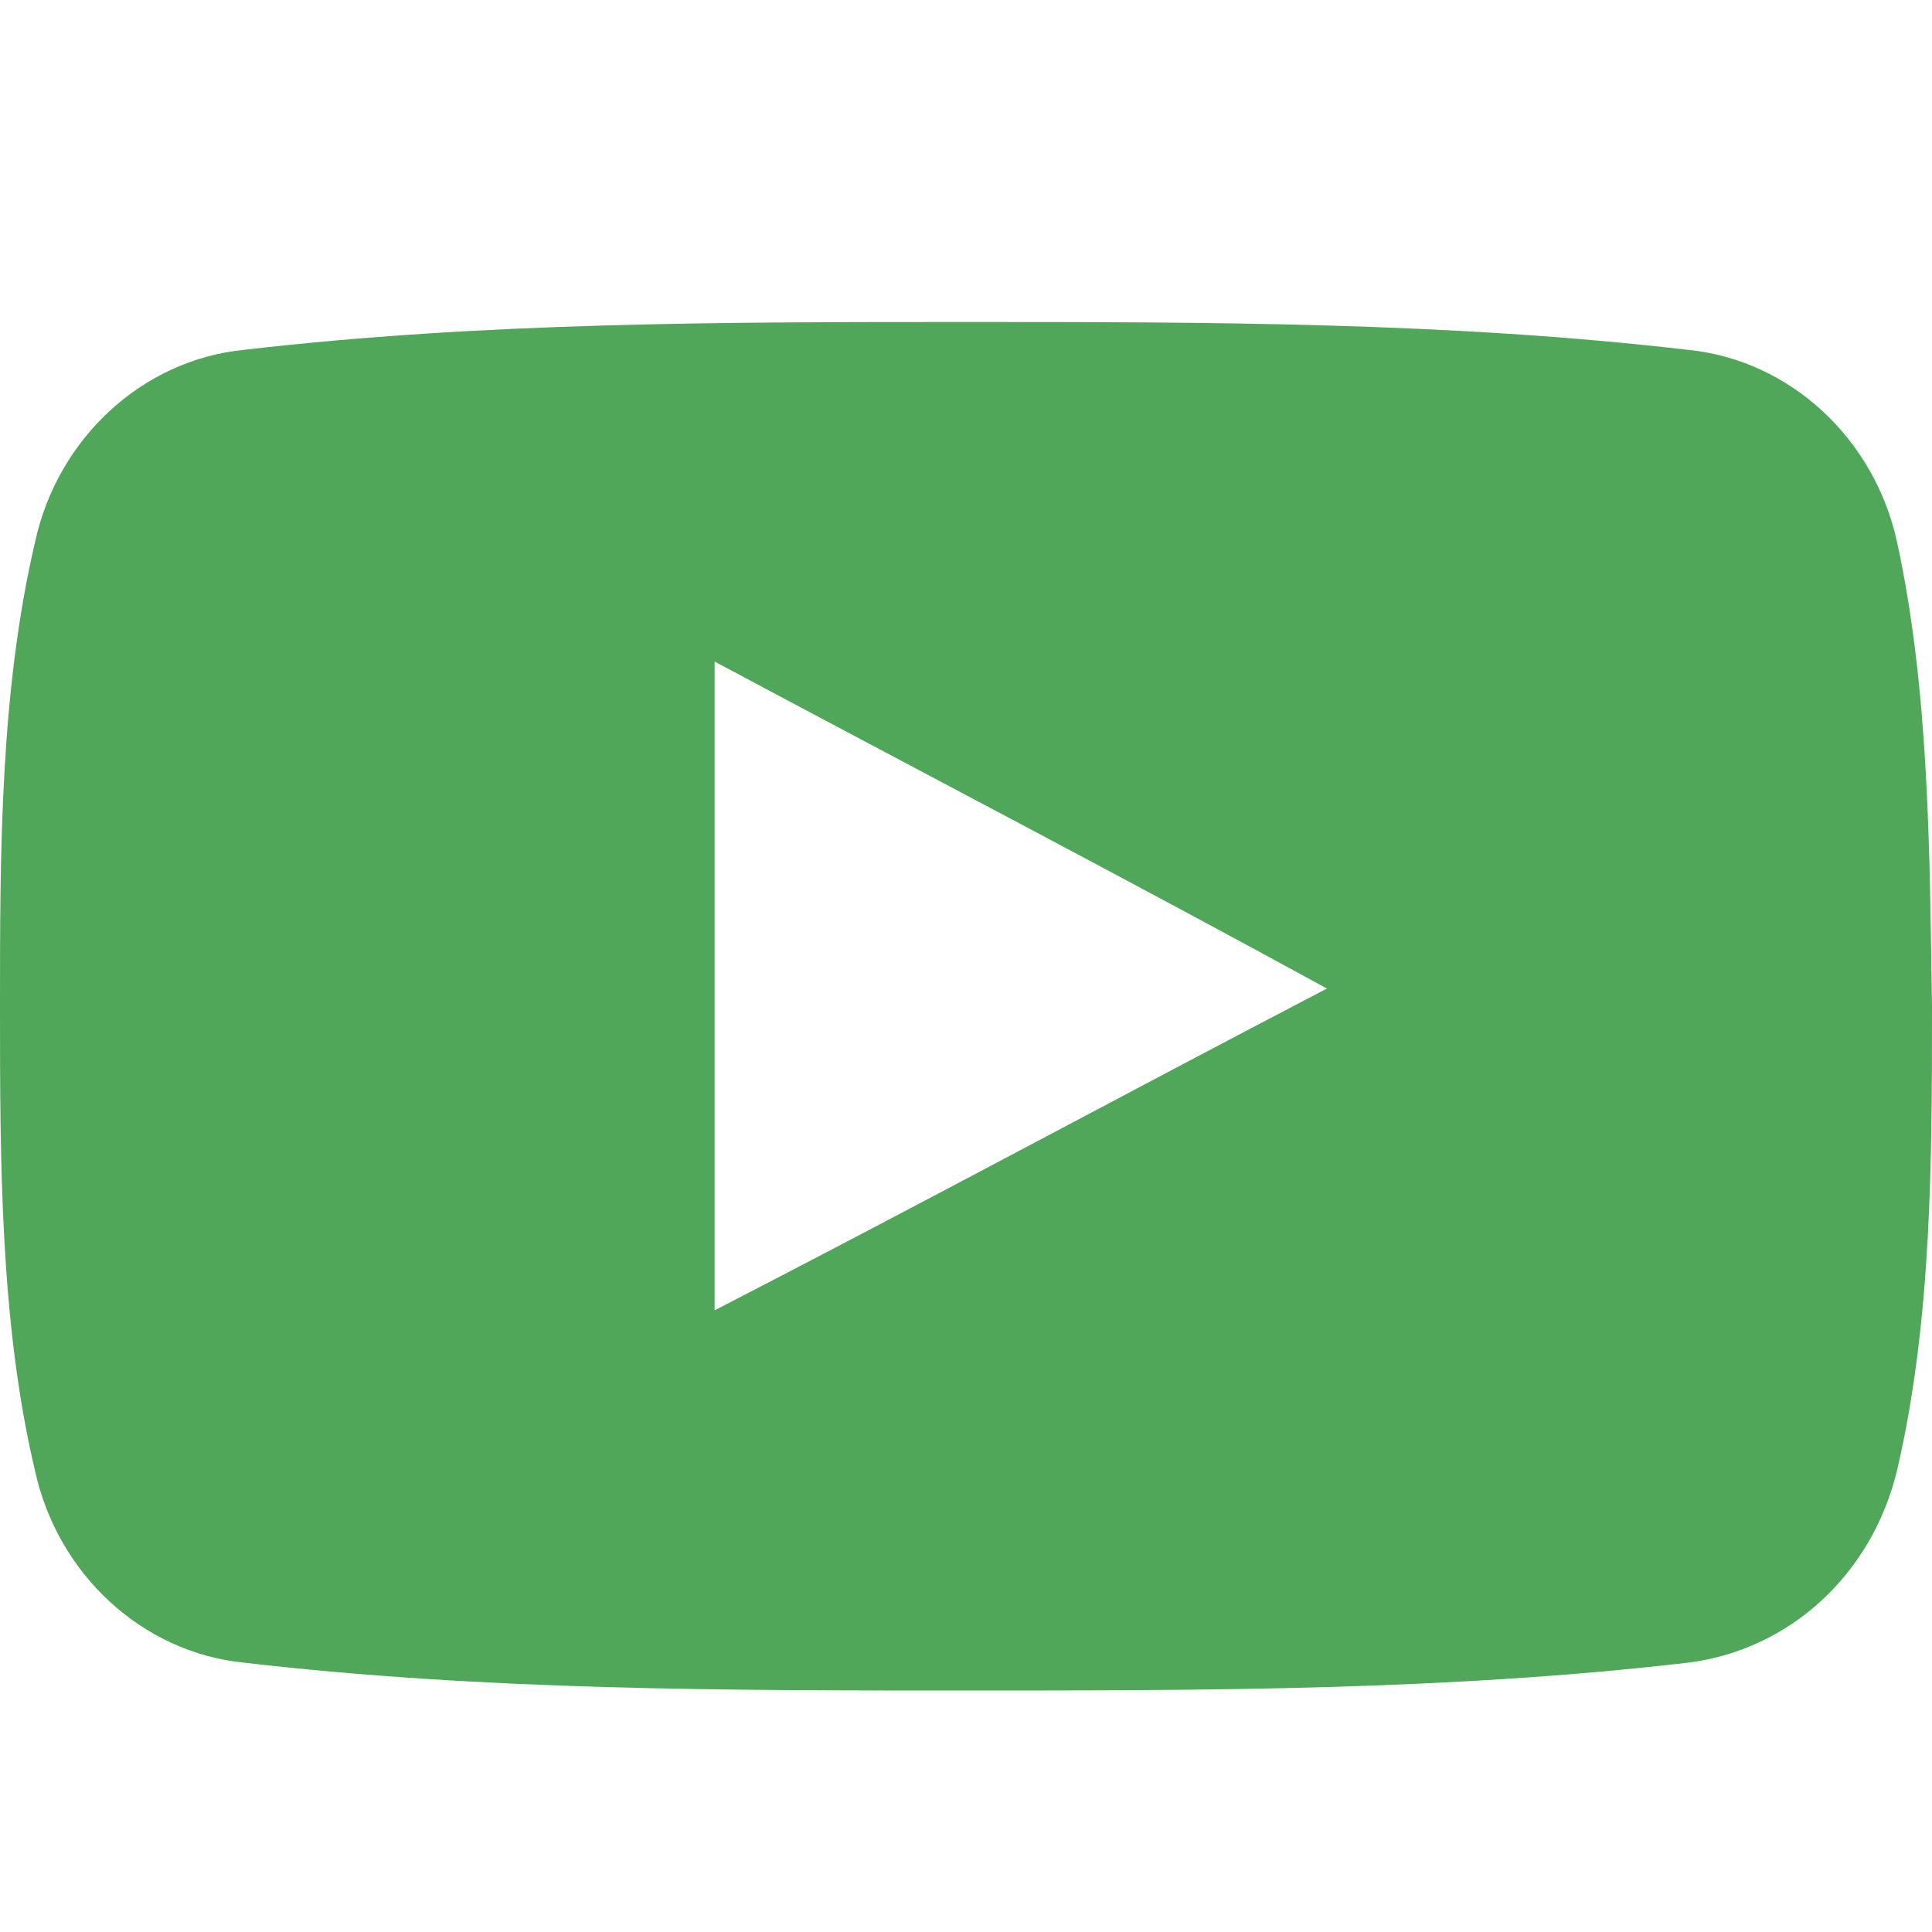 <svg width="24" height="24" fill="none" xmlns="http://www.w3.org/2000/svg"><path fill-rule="evenodd" clip-rule="evenodd" d="M23.567 6.739c-.278-1.29-1.33-2.267-2.598-2.393C18 4 14.97 4 12 4c-3 0-6 0-8.97.346C1.764 4.472.712 5.448.434 6.74 0 8.596 0 10.61 0 12.5c0 1.889 0 3.935.433 5.761.278 1.29 1.33 2.267 2.598 2.393C6 21 9 21 12 21c3 0 6 0 8.97-.346 1.267-.158 2.288-1.102 2.597-2.393C24 16.404 24 14.39 24 12.5c-.03-1.889-.03-3.904-.433-5.761zm-14.69 9.539v-8.06c2.535 1.354 5.071 2.676 7.607 4.062-2.536 1.322-5.04 2.676-7.608 3.998z" fill="#50A659"/></svg>